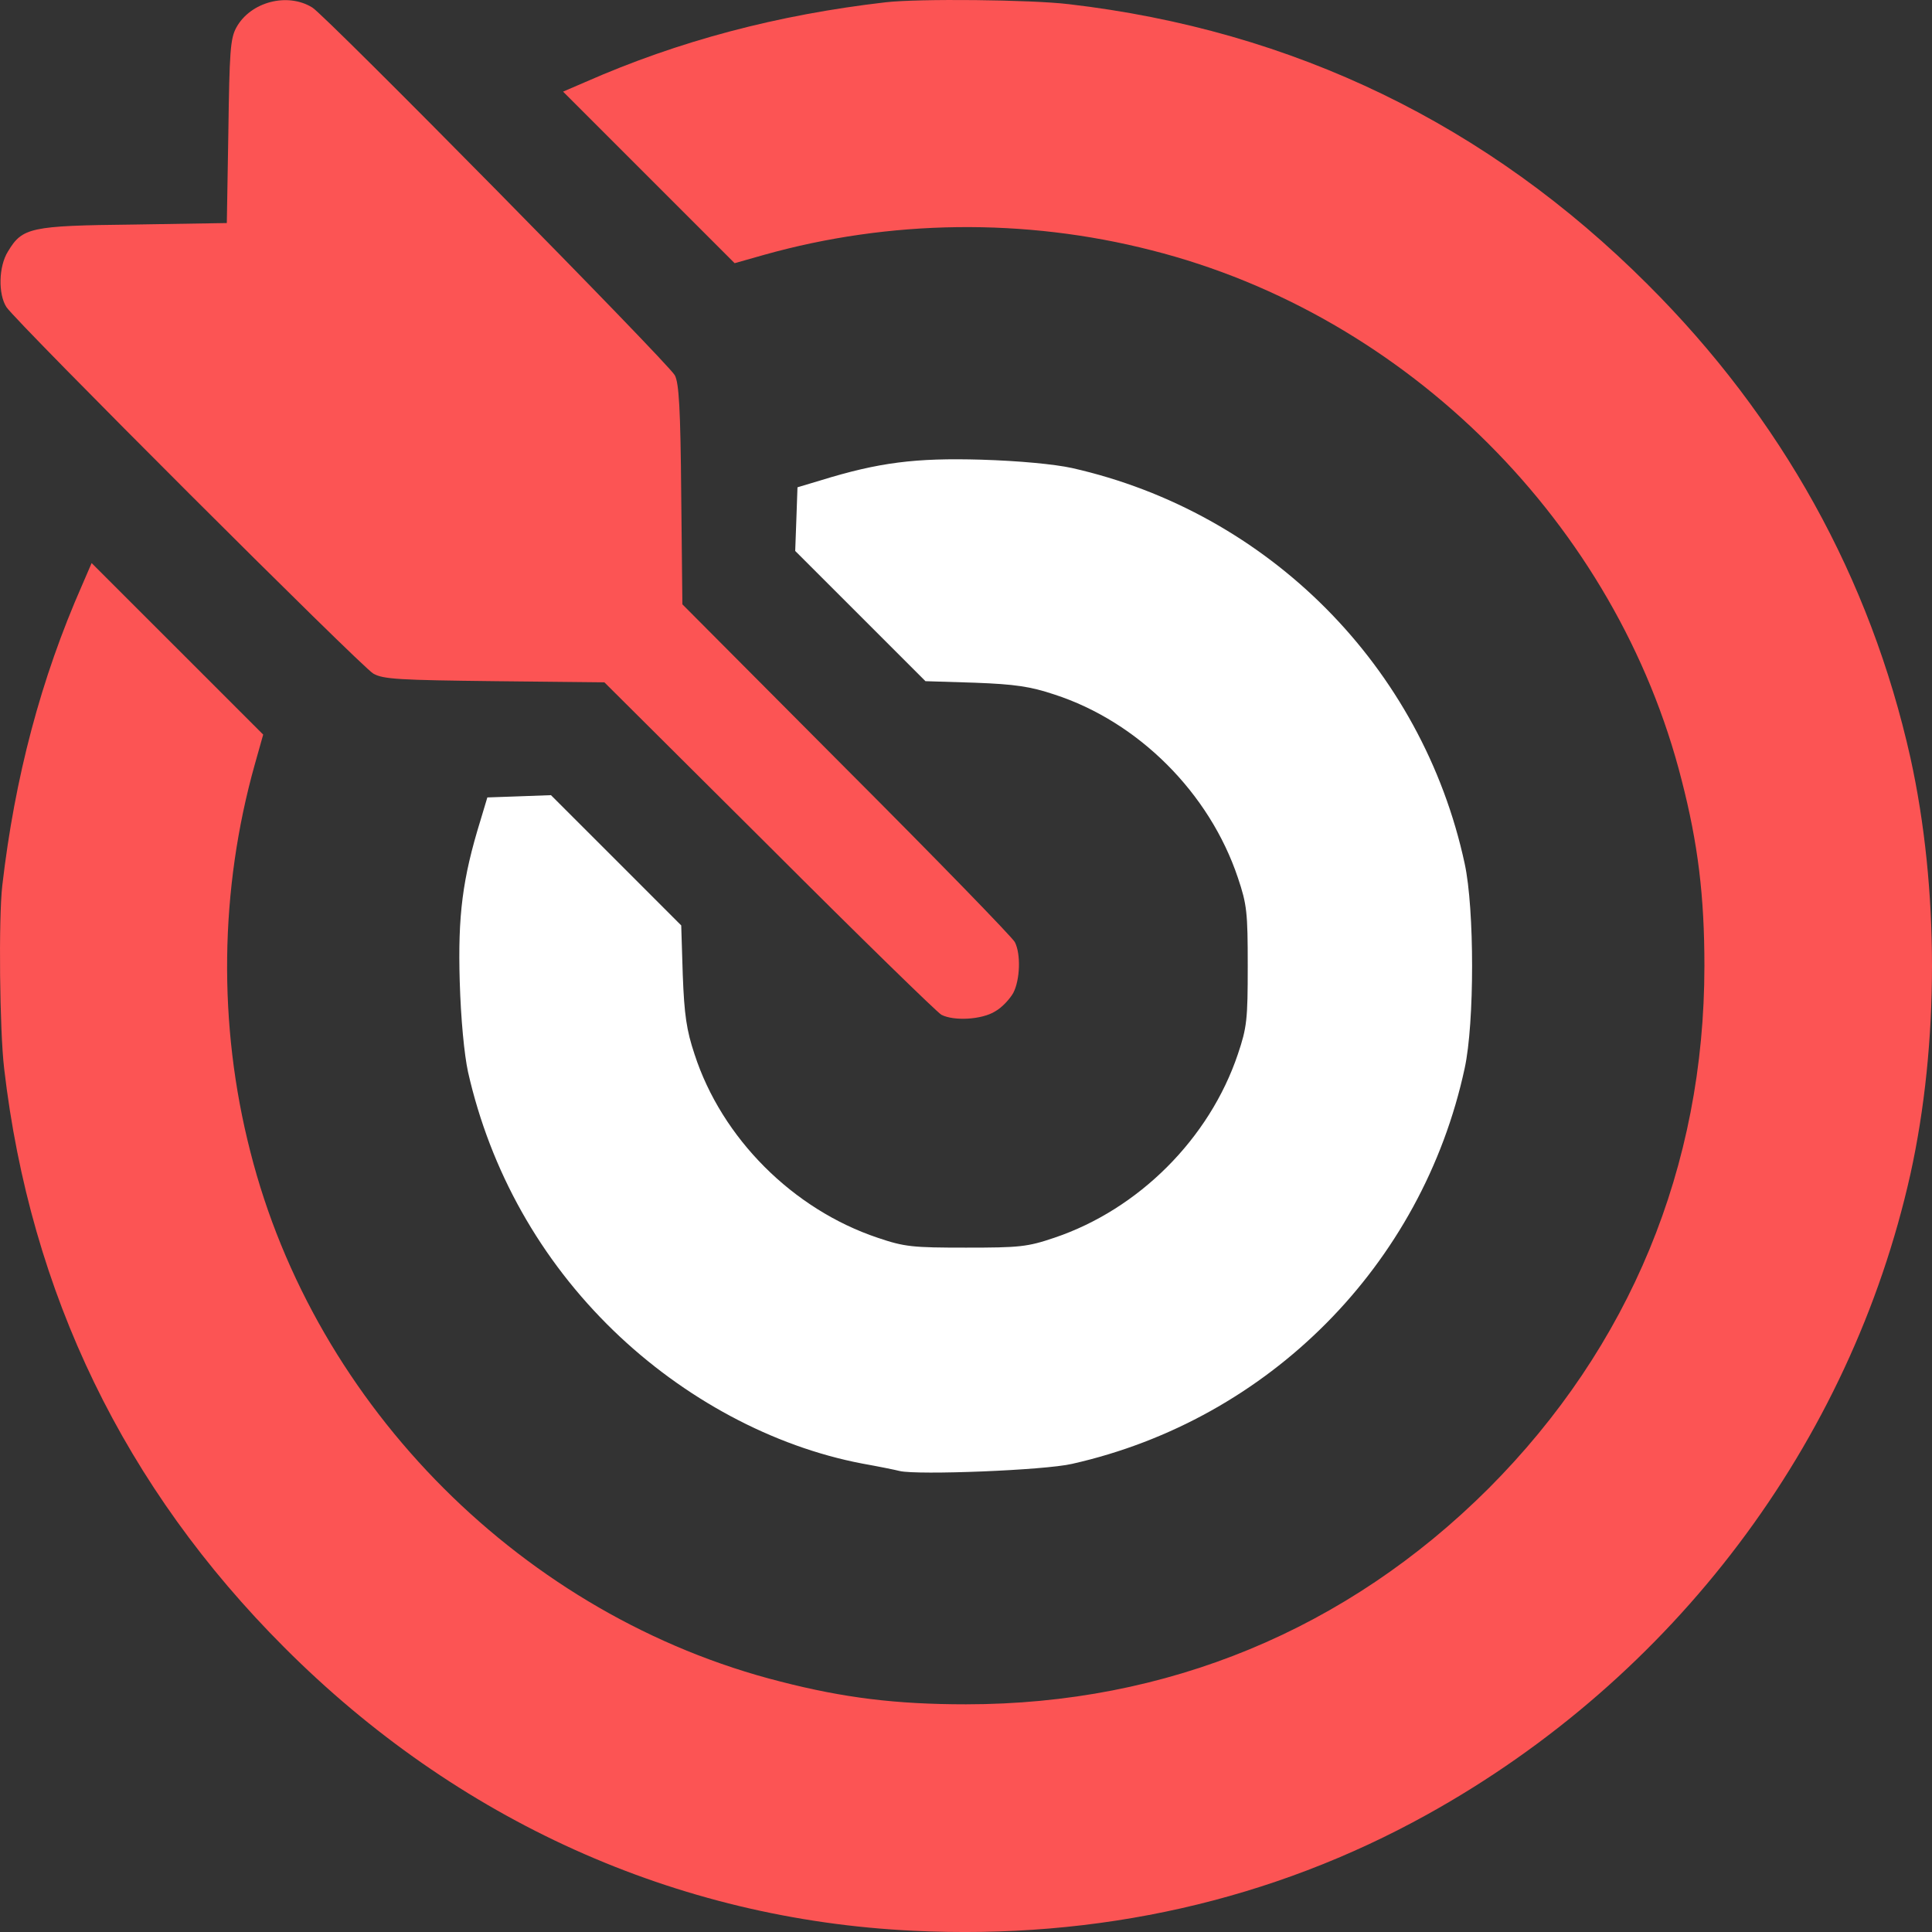 <svg width="40" height="40" viewBox="0 0 40 40" fill="none" xmlns="http://www.w3.org/2000/svg">
<rect x="0" y="0" width="40" height="40" fill="#333333" stroke="none"/>
<path d="M18.902 39.974C14.002 39.739 9.463 37.692 5.888 34.11C2.58 30.802 0.627 26.78 0.086 22.123C-0.008 21.331 -0.031 19.019 0.047 18.337C0.306 16.095 0.847 14.049 1.701 12.112L1.897 11.658L3.677 13.437L5.449 15.209L5.277 15.82C4.547 18.415 4.508 21.214 5.182 23.84C6.523 29.14 10.859 33.475 16.159 34.815C17.468 35.152 18.55 35.286 20 35.286C24.155 35.286 27.887 33.741 30.819 30.817C33.744 27.885 35.288 24.154 35.288 19.999C35.288 18.548 35.155 17.466 34.818 16.157C33.477 10.858 29.142 6.523 23.842 5.182C21.215 4.508 18.416 4.547 15.821 5.276L15.21 5.449L13.438 3.677L11.658 1.897L12.113 1.701C14.05 0.847 16.096 0.306 18.338 0.047C19.02 -0.031 21.333 -0.008 22.125 0.086C26.782 0.627 30.804 2.579 34.112 5.888C36.888 8.655 38.722 11.971 39.553 15.687C40.149 18.392 40.149 21.606 39.553 24.31C38.307 29.884 34.653 34.737 29.549 37.567C26.343 39.346 22.736 40.162 18.902 39.974Z" fill="#FC5454"/>
<path d="M18.628 30.456C18.542 30.433 18.189 30.362 17.844 30.3C16.002 29.947 14.159 28.959 12.701 27.548C11.188 26.082 10.153 24.24 9.69 22.194C9.612 21.833 9.541 21.104 9.518 20.312C9.479 18.956 9.573 18.196 9.949 16.98L10.09 16.51L10.749 16.487L11.407 16.463L12.756 17.811L14.104 19.16L14.136 20.187C14.167 21.01 14.214 21.331 14.379 21.825C14.943 23.566 16.417 25.039 18.173 25.627C18.73 25.816 18.895 25.831 20 25.831C21.105 25.831 21.27 25.816 21.827 25.627C23.575 25.039 25.041 23.573 25.629 21.825C25.817 21.269 25.833 21.104 25.833 19.999C25.833 18.893 25.817 18.729 25.629 18.172C25.041 16.416 23.567 14.942 21.827 14.378C21.333 14.213 21.012 14.166 20.188 14.135L19.161 14.103L17.813 12.755L16.464 11.407L16.488 10.748L16.511 10.089L16.982 9.948C18.197 9.572 18.957 9.478 20.314 9.517C21.105 9.541 21.835 9.611 22.195 9.69C26.264 10.607 29.447 13.805 30.325 17.882C30.529 18.823 30.529 21.175 30.325 22.115C29.447 26.192 26.272 29.39 22.195 30.308C21.623 30.441 19.004 30.543 18.628 30.456Z" fill="white"/>
<path d="M19.491 21.01C19.404 20.963 17.797 19.395 15.923 17.521L12.513 14.127L10.239 14.103C8.279 14.08 7.934 14.064 7.73 13.947C7.48 13.805 0.353 6.687 0.133 6.358C-0.039 6.091 -0.031 5.519 0.165 5.206C0.463 4.712 0.62 4.672 2.768 4.649L4.696 4.618L4.728 2.728C4.751 1.082 4.767 0.8 4.892 0.572C5.182 0.039 5.951 -0.165 6.468 0.157C6.766 0.345 13.814 7.495 13.971 7.769C14.057 7.926 14.089 8.459 14.104 10.239L14.128 12.512L17.523 15.922C19.396 17.796 20.964 19.411 21.011 19.505C21.137 19.748 21.121 20.281 20.98 20.555C20.91 20.681 20.745 20.861 20.604 20.939C20.329 21.112 19.749 21.143 19.491 21.01Z" fill="#FC5454"/>
</svg>
